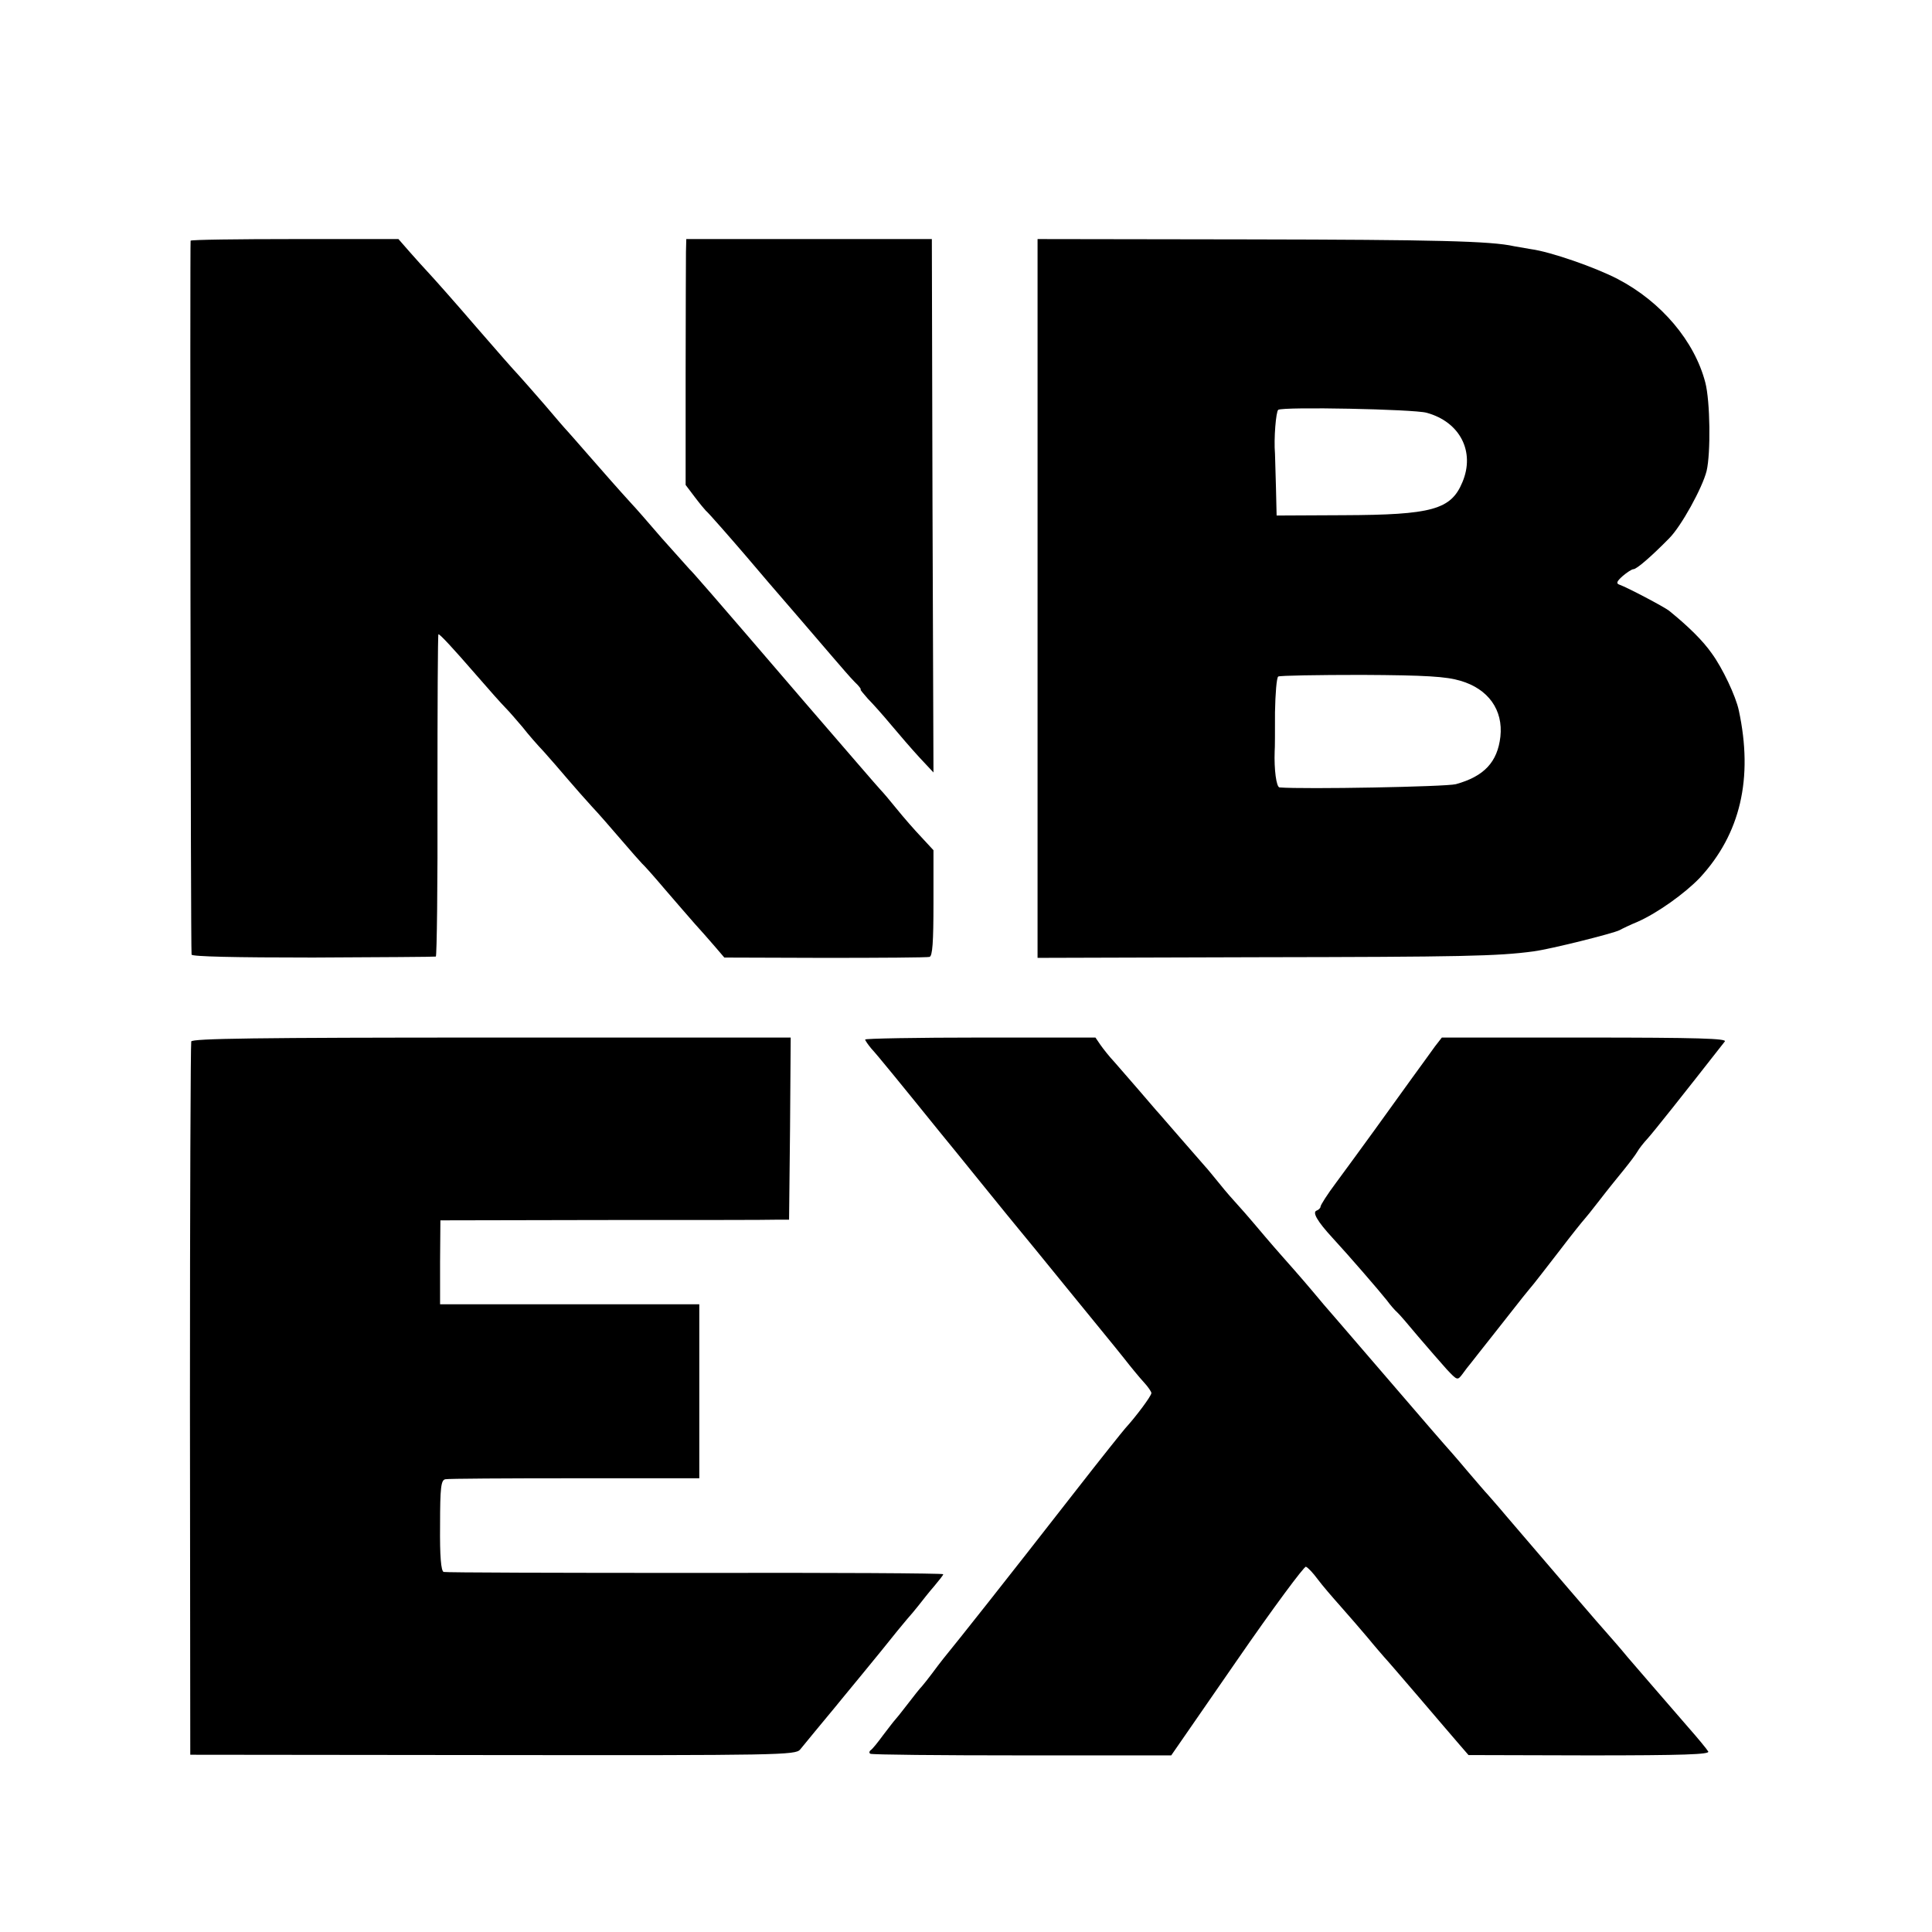 <?xml version="1.0" standalone="no"?>
<!DOCTYPE svg PUBLIC "-//W3C//DTD SVG 20010904//EN"
 "http://www.w3.org/TR/2001/REC-SVG-20010904/DTD/svg10.dtd">
<svg version="1.0" xmlns="http://www.w3.org/2000/svg"
 width="594pt" height="594pt" viewBox="0 0 594 594"
 preserveAspectRatio="xMidYMid meet">
<g transform="translate(0,594) scale(0.1,-0.1)"
fill="#000000" stroke="none">
<path d="M586 5200 c-2 -5 0 -2176 3 -2195 1 -6 132 -9 373 -9 205 1 375 2
378 3 3 1 6 224 5 496 0 272 1 495 3 495 5 0 44 -42 116 -125 38 -44 79 -90
90 -101 12 -12 35 -39 53 -60 17 -22 46 -55 65 -75 18 -20 51 -58 73 -84 22
-26 56 -64 75 -85 19 -20 59 -66 89 -101 30 -35 59 -68 65 -74 6 -5 38 -41 71
-80 33 -38 74 -86 91 -105 17 -19 45 -50 61 -69 l30 -35 309 -1 c170 0 315 1
322 3 9 3 12 45 12 166 l0 162 -37 40 c-21 22 -55 61 -76 87 -21 26 -43 52
-50 59 -7 7 -111 128 -232 268 -296 345 -348 404 -355 410 -3 3 -41 46 -85 95
-43 50 -84 97 -92 105 -42 46 -84 94 -133 150 -30 35 -60 68 -65 74 -6 6 -37
42 -70 81 -33 38 -69 79 -80 91 -17 18 -61 68 -132 150 -60 70 -131 150 -148
168 -11 12 -36 39 -55 61 l-35 40 -319 0 c-175 0 -319 -2 -320 -5z"/>
<path d="M2109 5165 c0 -22 -1 -192 -1 -378 l0 -338 28 -37 c15 -20 31 -39 34
-42 7 -5 82 -91 124 -140 19 -23 110 -129 163 -190 27 -31 46 -54 103 -120 25
-29 55 -64 68 -77 13 -12 21 -23 18 -23 -2 0 8 -12 22 -28 15 -15 47 -51 72
-81 25 -30 64 -75 87 -100 l43 -46 -3 820 -2 820 -377 0 -378 0 -1 -40z"/>
<path d="M3190 4100 l0 -1105 677 2 c626 1 737 3 848 18 53 7 244 55 264 65 9
5 34 17 56 26 61 27 145 87 191 135 125 135 165 306 120 515 -9 43 -50 130
-83 175 -28 40 -72 83 -131 131 -15 12 -129 72 -152 80 -12 4 -10 10 9 27 13
11 28 21 33 21 10 0 56 40 110 95 37 37 102 155 115 207 13 55 11 215 -4 272
-33 127 -135 248 -269 318 -69 36 -207 84 -267 92 -18 3 -41 7 -52 9 -71 16
-243 20 -817 21 l-648 1 0 -1105z m1196 571 c103 -28 150 -120 110 -214 -35
-84 -94 -100 -365 -101 l-206 -1 -2 85 c-1 47 -3 94 -3 105 -4 46 3 130 10
135 16 10 416 2 456 -9z m104 -824 c86 -25 132 -90 123 -172 -9 -78 -50 -122
-137 -146 -31 -8 -466 -16 -542 -10 -10 1 -17 56 -15 111 1 8 1 62 1 120 1 57
5 107 10 110 5 3 121 5 257 5 198 -1 259 -5 303 -18z"/>
<path d="M588 2738 c-2 -7 -4 -503 -4 -1103 l1 -1090 930 -1 c881 -1 931 0
945 17 8 10 29 35 46 56 17 21 56 67 85 103 30 36 83 101 119 145 35 44 71 88
79 97 9 10 25 29 36 43 11 14 32 41 47 58 15 18 28 34 28 37 0 3 -343 5 -763
4 -419 0 -767 1 -773 3 -8 3 -12 48 -11 143 0 118 3 139 16 142 9 2 188 3 399
3 l382 0 0 267 0 268 -399 0 -398 0 0 129 1 129 495 1 c273 0 514 0 537 1 l40
0 3 280 2 280 -919 0 c-727 0 -921 -3 -924 -12z"/>
<path d="M2660 2744 c0 -3 9 -16 19 -28 17 -18 92 -110 210 -256 16 -19 74
-91 130 -160 56 -69 107 -132 114 -140 7 -8 73 -89 147 -180 74 -91 153 -187
175 -215 21 -27 49 -61 62 -75 13 -14 23 -29 23 -33 0 -9 -48 -73 -80 -108 -8
-9 -76 -94 -150 -189 -226 -290 -361 -460 -410 -520 -8 -10 -24 -31 -35 -46
-11 -15 -25 -32 -30 -38 -6 -6 -26 -31 -45 -56 -19 -25 -37 -47 -40 -50 -3 -3
-18 -23 -35 -45 -16 -22 -33 -43 -38 -46 -5 -4 -5 -9 -1 -11 5 -3 215 -5 467
-5 l458 0 202 292 c111 161 207 290 212 288 6 -2 22 -19 36 -38 14 -19 46 -56
70 -83 24 -27 62 -71 84 -97 22 -27 45 -53 50 -59 6 -6 55 -63 109 -126 54
-63 110 -129 125 -146 l26 -30 372 -1 c289 0 371 3 365 12 -4 7 -32 41 -62 75
-84 97 -130 150 -185 214 -27 33 -55 64 -60 70 -10 10 -209 242 -314 365 -25
30 -51 59 -56 65 -6 6 -35 40 -65 75 -30 36 -62 72 -70 81 -8 9 -26 30 -40 46
-60 69 -275 320 -285 331 -5 6 -26 30 -45 52 -51 61 -69 82 -131 152 -31 35
-69 80 -85 99 -16 19 -38 44 -49 56 -11 12 -36 40 -55 64 -19 23 -39 48 -45
54 -5 6 -39 45 -75 86 -36 41 -69 80 -75 86 -5 6 -30 35 -55 64 -25 29 -58 67
-73 84 -16 17 -35 41 -44 54 l-15 22 -354 0 c-195 0 -354 -3 -354 -6z"/>
<path d="M4412 2723 c-11 -16 -43 -59 -71 -98 -60 -84 -168 -233 -233 -321
-27 -36 -48 -69 -48 -74 0 -4 -6 -10 -12 -12 -14 -5 2 -33 49 -84 49 -53 145
-164 167 -192 11 -15 25 -31 32 -37 6 -5 35 -39 65 -75 30 -35 69 -80 87 -100
32 -34 33 -35 48 -15 8 11 20 27 27 35 6 8 37 47 67 85 80 101 82 105 110 139
15 17 57 72 95 121 38 50 72 92 75 95 3 3 25 30 48 60 23 30 57 72 75 94 17
21 36 46 41 55 5 9 19 27 32 41 18 20 104 128 237 298 7 9 -80 12 -430 12
l-440 0 -21 -27z"/>
</g>
</svg>
